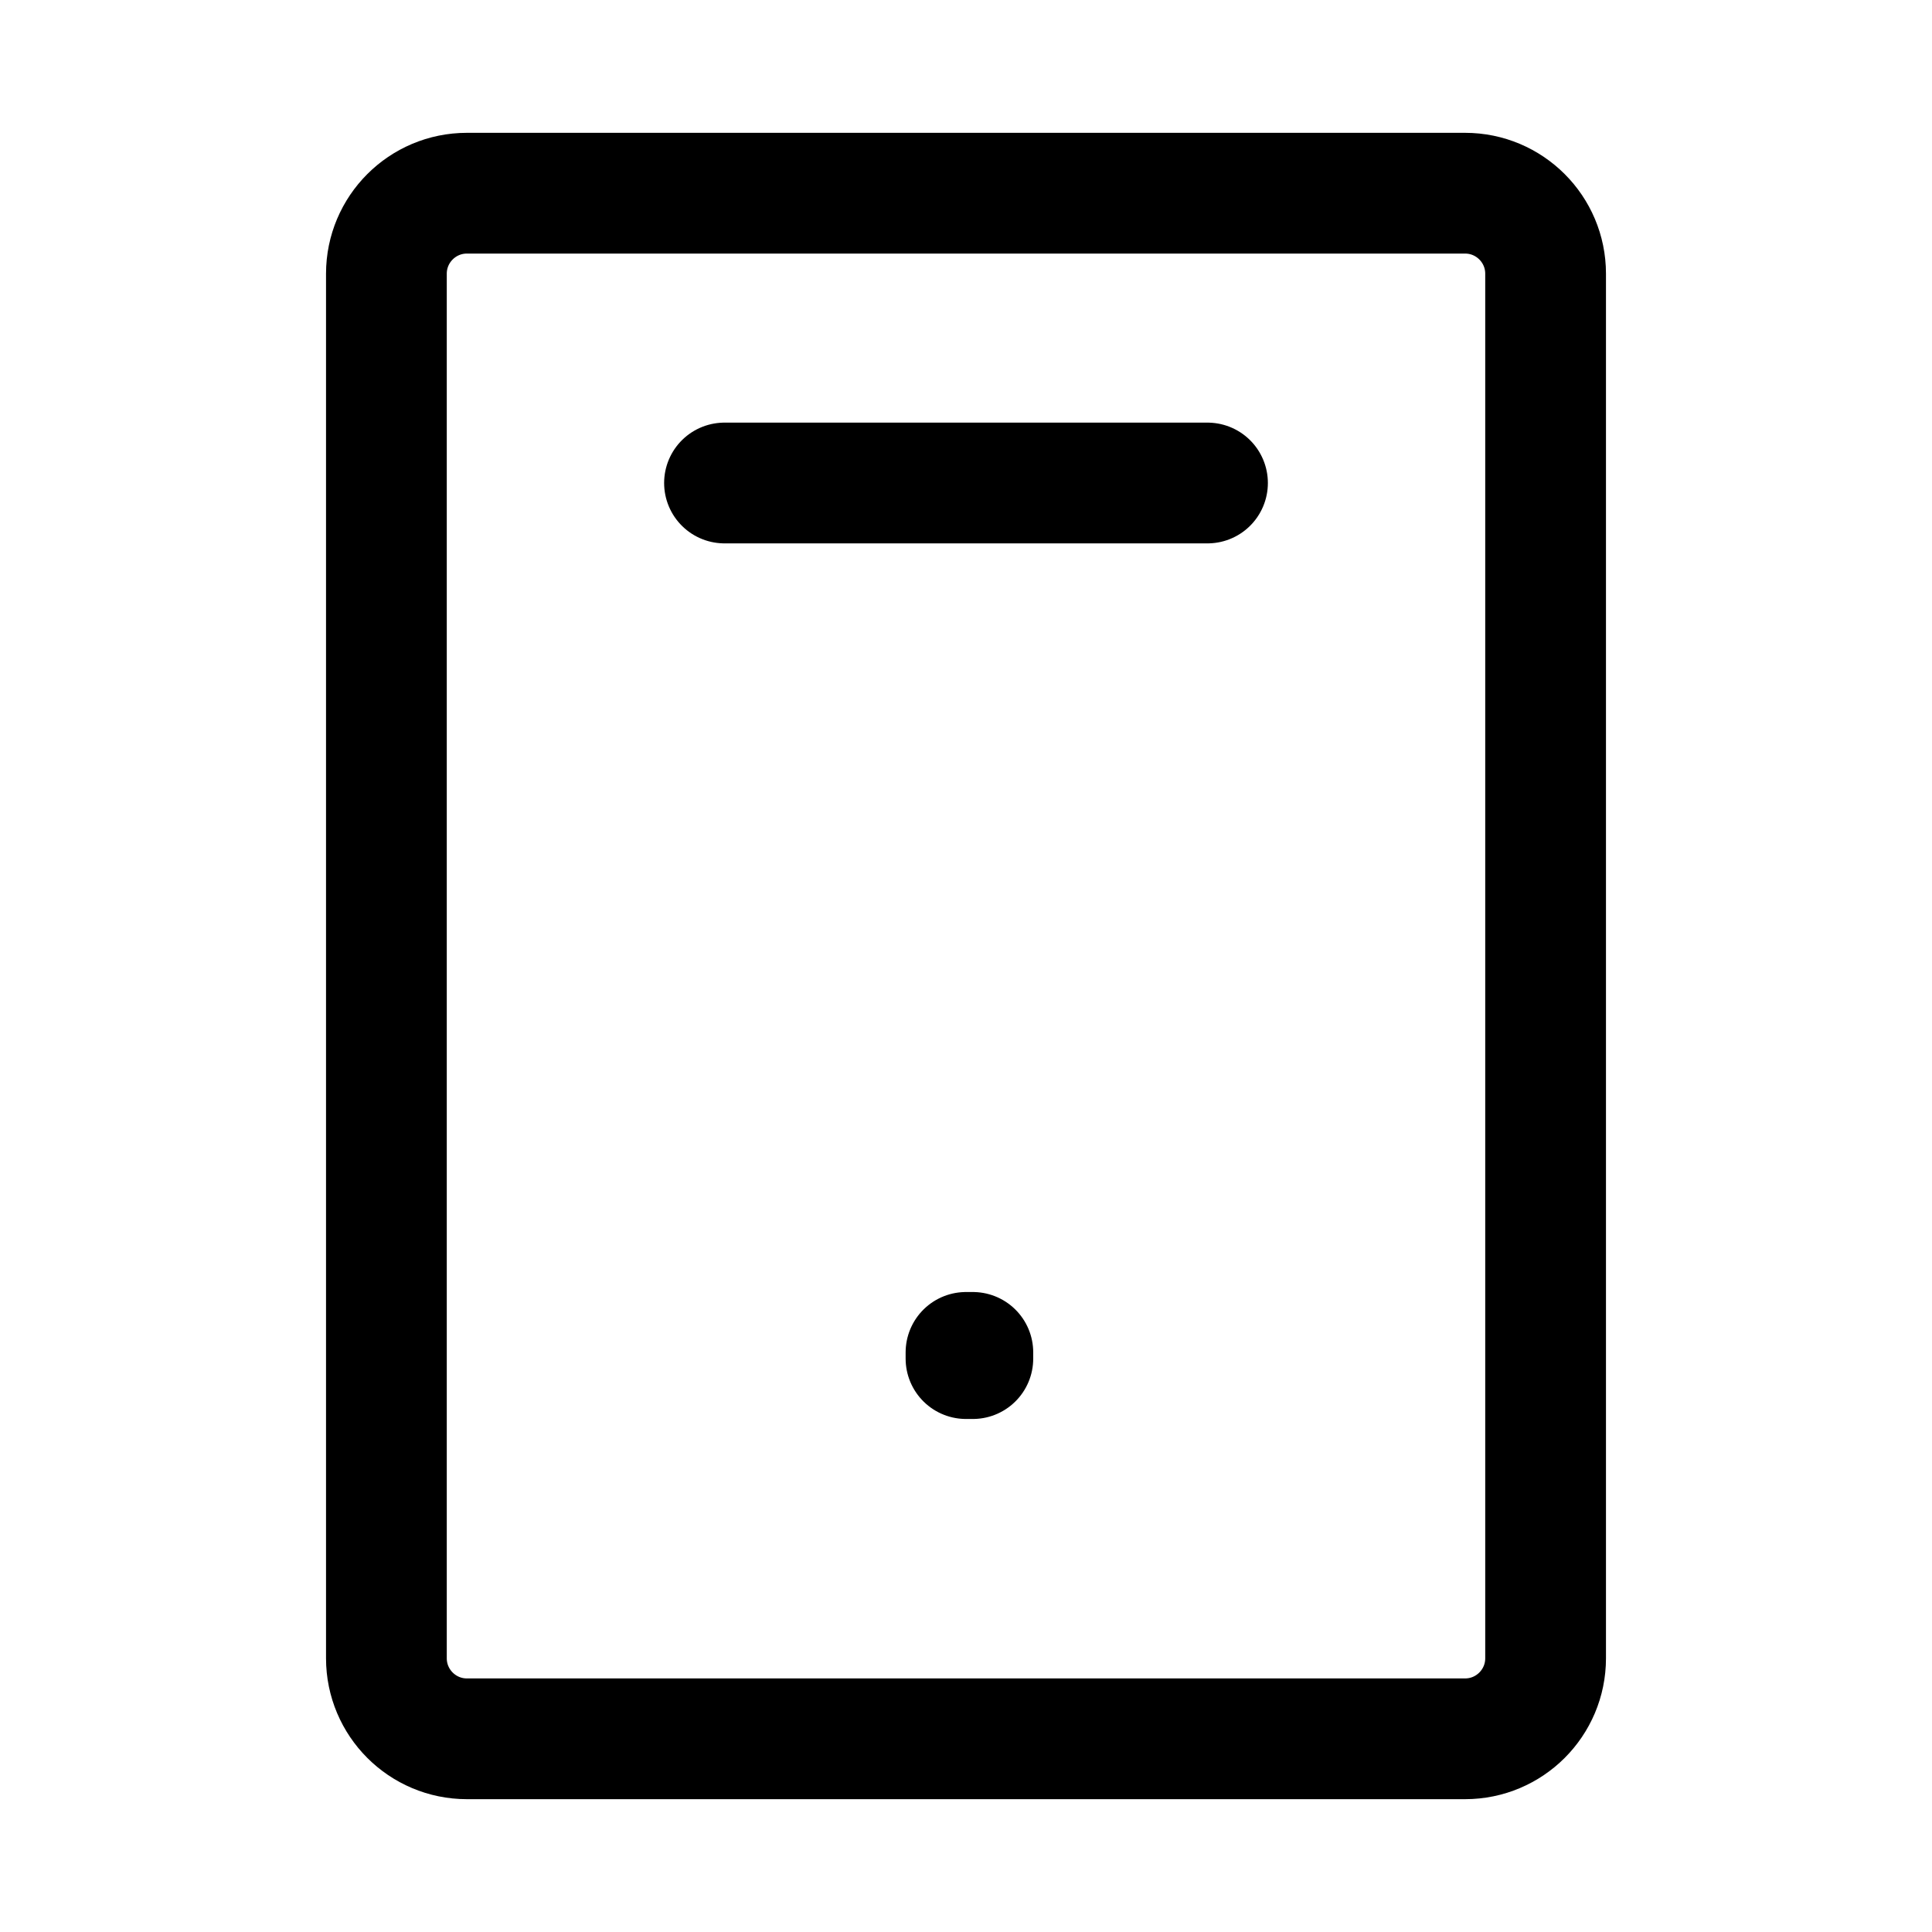 <svg width="24" height="24" viewBox="0 0 24 24" fill="none" xmlns="http://www.w3.org/2000/svg">
<path d="M9 6H15M12 16.8H12.085V16.877H12V16.8ZM19.2 3.4V20.6C19.2 21.152 18.752 21.6 18.2 21.6H5.8C5.248 21.6 4.8 21.152 4.8 20.6L4.8 3.4C4.8 2.848 5.248 2.4 5.8 2.4L18.2 2.4C18.752 2.4 19.2 2.848 19.2 3.4Z" stroke="black" stroke-width="1.5" stroke-linecap="round" stroke-linejoin="round"/>
</svg>

